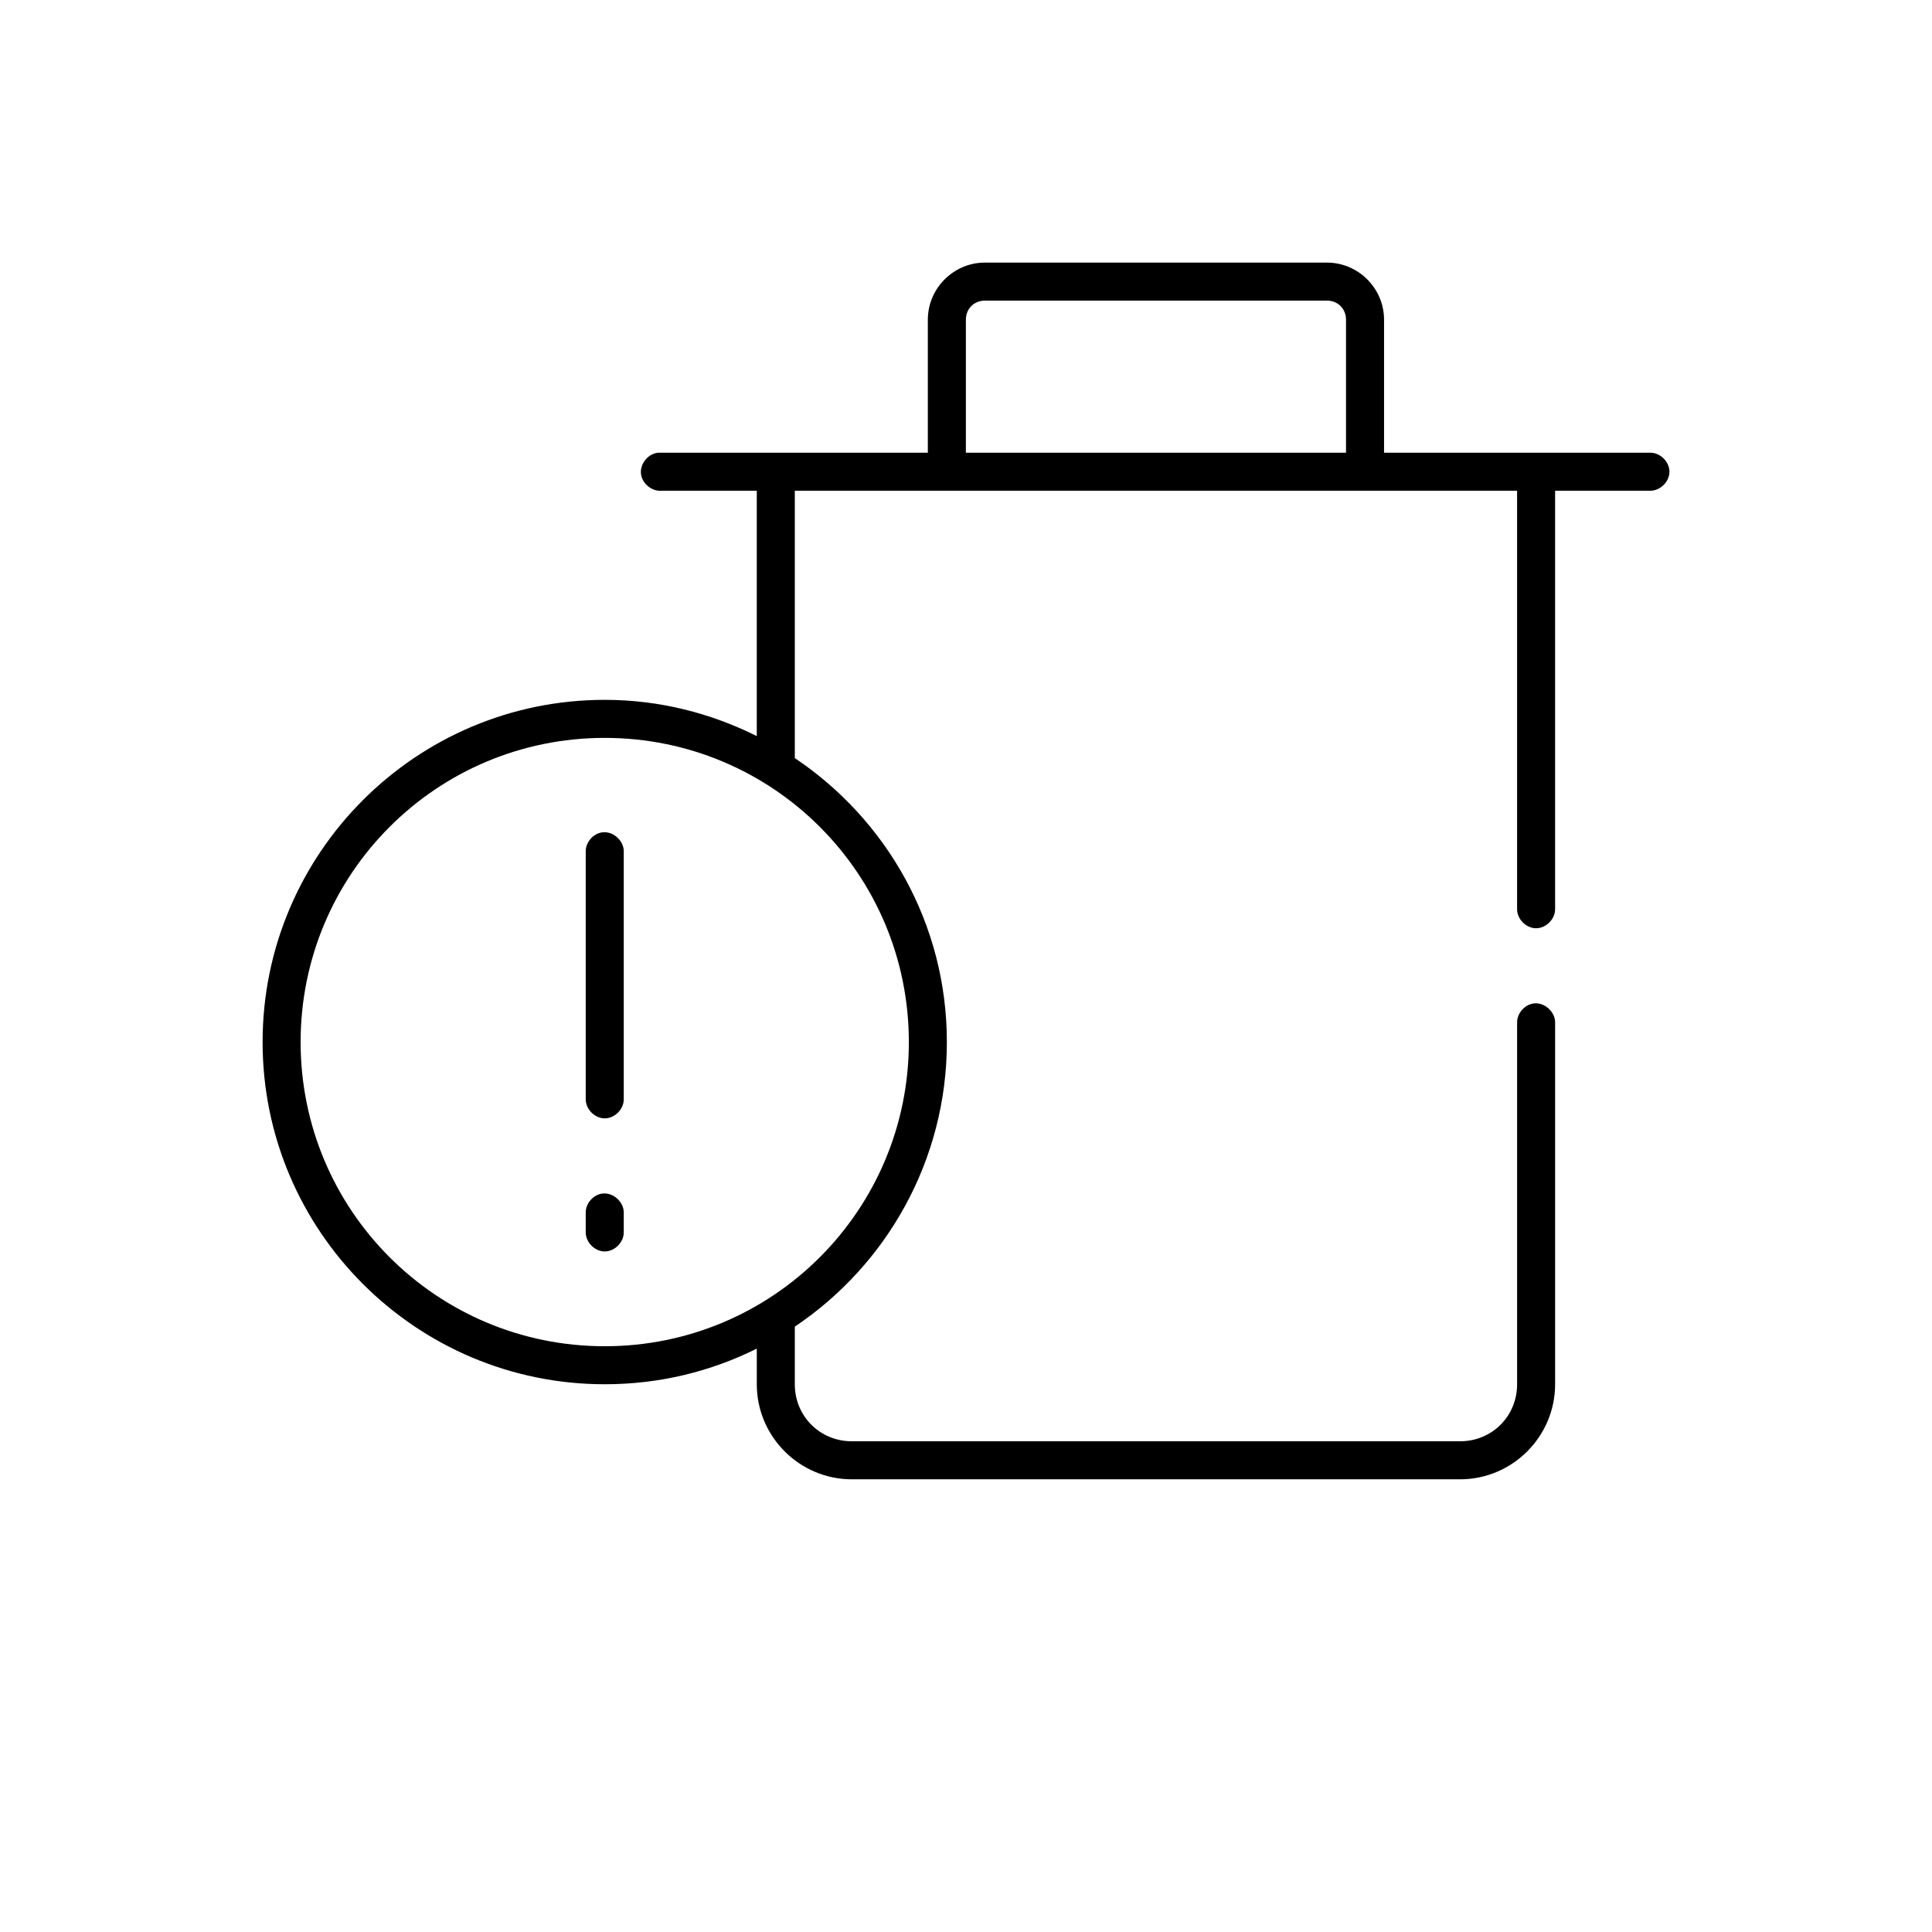 <?xml version="1.0" encoding="UTF-8"?>
<!-- Uploaded to: SVG Repo, www.svgrepo.com, Generator: SVG Repo Mixer Tools -->
<svg fill="#000000" width="800px" height="800px" version="1.1" viewBox="144 144 512 512" xmlns="http://www.w3.org/2000/svg">
 <path d="m405 213.59c-8.285 0-15.113 6.828-15.113 15.113v35.266h-71.465c-2.637 0.246-4.812 2.871-4.566 5.512 0.246 2.637 2.871 4.812 5.508 4.566h25.188v65.023c-12.156-6.07-25.797-9.605-40.293-9.605-50.016 0-90.668 40.66-90.668 90.688 0 50.023 40.652 90.688 90.668 90.688 14.496 0 28.137-3.379 40.297-9.445v9.445c0 13.867 11.32 25.191 25.188 25.191h161.19c13.867 0 25.188-11.32 25.188-25.191v-95.723c0.113-2.914-2.773-5.562-5.668-5.195-2.473 0.312-4.504 2.703-4.406 5.195v95.723c0 8.461-6.652 15.113-15.113 15.113h-161.19c-8.461 0-15.113-6.652-15.113-15.113v-15.113c0.023 0-0.023-0.141 0-0.156 24.281-16.285 40.297-44.023 40.297-75.414s-16.016-58.973-40.297-75.258c0.004-0.105 0.004-0.211 0-0.316v-70.535h191.41v110.84c-0.039 2.66 2.375 5.109 5.039 5.109 2.66 0 5.074-2.449 5.039-5.109v-110.84h25.188c2.66 0.039 5.109-2.375 5.109-5.039 0-2.66-2.449-5.074-5.109-5.039h-70.52v-35.266c0-8.285-6.828-15.113-15.113-15.113zm0 10.078h90.668c2.879 0 5.039 2.16 5.039 5.039v35.266h-100.74v-35.266c0-2.879 2.16-5.039 5.039-5.039zm-100.74 115.88c44.57 0 80.594 36.031 80.594 80.609s-36.023 80.609-80.594 80.609c-44.57 0-80.594-36.031-80.594-80.609s36.023-80.609 80.594-80.609zm-0.629 25.031c-2.473 0.309-4.504 2.703-4.406 5.195v65.496c-0.039 2.66 2.375 5.109 5.039 5.109 2.66 0 5.074-2.449 5.039-5.109v-65.496c0.113-2.914-2.773-5.562-5.668-5.195zm0 95.723c-2.473 0.312-4.504 2.703-4.406 5.195v5.039c-0.039 2.66 2.375 5.109 5.039 5.109 2.66 0 5.074-2.449 5.039-5.109v-5.039c0.113-2.914-2.773-5.562-5.668-5.195z"/>
</svg>